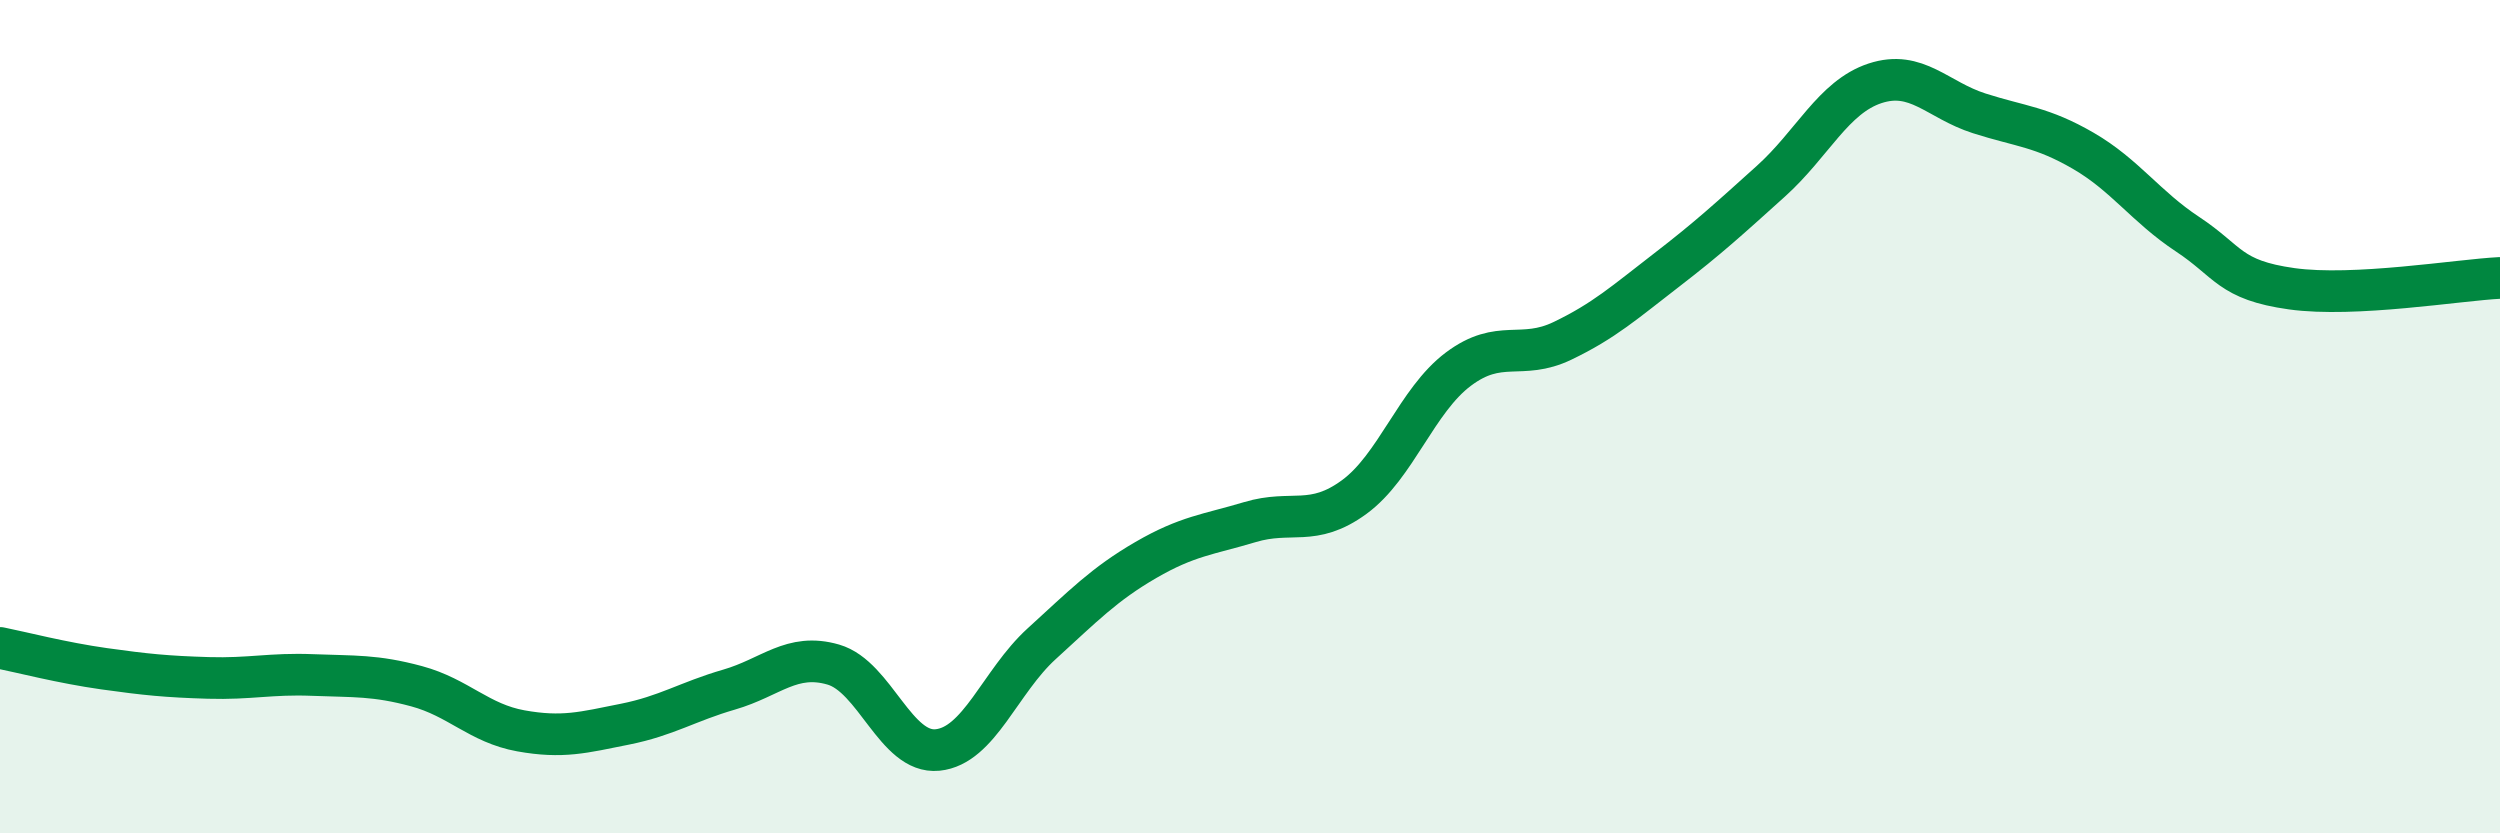 
    <svg width="60" height="20" viewBox="0 0 60 20" xmlns="http://www.w3.org/2000/svg">
      <path
        d="M 0,15.55 C 0.5,15.65 1.5,15.91 2.5,16.05 C 3.5,16.19 4,16.24 5,16.27 C 6,16.3 6.5,16.16 7.5,16.2 C 8.5,16.24 9,16.2 10,16.47 C 11,16.74 11.5,17.36 12.5,17.54 C 13.5,17.72 14,17.58 15,17.38 C 16,17.18 16.5,16.84 17.5,16.55 C 18.5,16.26 19,15.66 20,15.95 C 21,16.24 21.5,18.1 22.5,18 C 23.5,17.9 24,16.36 25,15.45 C 26,14.54 26.5,14.02 27.5,13.44 C 28.5,12.86 29,12.83 30,12.53 C 31,12.23 31.5,12.66 32.5,11.93 C 33.5,11.2 34,9.61 35,8.86 C 36,8.11 36.5,8.66 37.5,8.18 C 38.5,7.7 39,7.25 40,6.48 C 41,5.71 41.5,5.25 42.5,4.35 C 43.5,3.45 44,2.33 45,2 C 46,1.67 46.5,2.4 47.5,2.72 C 48.5,3.04 49,3.04 50,3.62 C 51,4.2 51.5,4.96 52.5,5.62 C 53.5,6.28 53.5,6.72 55,6.93 C 56.5,7.14 59,6.72 60,6.67L60 20L0 20Z"
        fill="#008740"
        opacity="0.1"
        stroke-linecap="round"
        stroke-linejoin="round"
      />
      <path
        d="M 0,15.55 C 0.5,15.65 1.5,15.91 2.5,16.05 C 3.5,16.19 4,16.24 5,16.27 C 6,16.3 6.5,16.16 7.5,16.2 C 8.5,16.24 9,16.2 10,16.47 C 11,16.74 11.5,17.36 12.5,17.54 C 13.5,17.72 14,17.58 15,17.38 C 16,17.18 16.5,16.84 17.5,16.55 C 18.5,16.26 19,15.66 20,15.95 C 21,16.24 21.5,18.1 22.5,18 C 23.5,17.9 24,16.36 25,15.45 C 26,14.54 26.5,14.02 27.5,13.44 C 28.5,12.86 29,12.83 30,12.53 C 31,12.23 31.5,12.66 32.5,11.93 C 33.5,11.2 34,9.61 35,8.86 C 36,8.11 36.5,8.66 37.5,8.18 C 38.5,7.7 39,7.25 40,6.48 C 41,5.71 41.5,5.25 42.5,4.35 C 43.5,3.45 44,2.33 45,2 C 46,1.67 46.5,2.4 47.5,2.72 C 48.5,3.04 49,3.04 50,3.62 C 51,4.2 51.5,4.96 52.5,5.62 C 53.5,6.28 53.5,6.72 55,6.93 C 56.5,7.14 59,6.72 60,6.67"
        stroke="#008740"
        stroke-width="1"
        fill="none"
        stroke-linecap="round"
        stroke-linejoin="round"
      />
    </svg>
  
